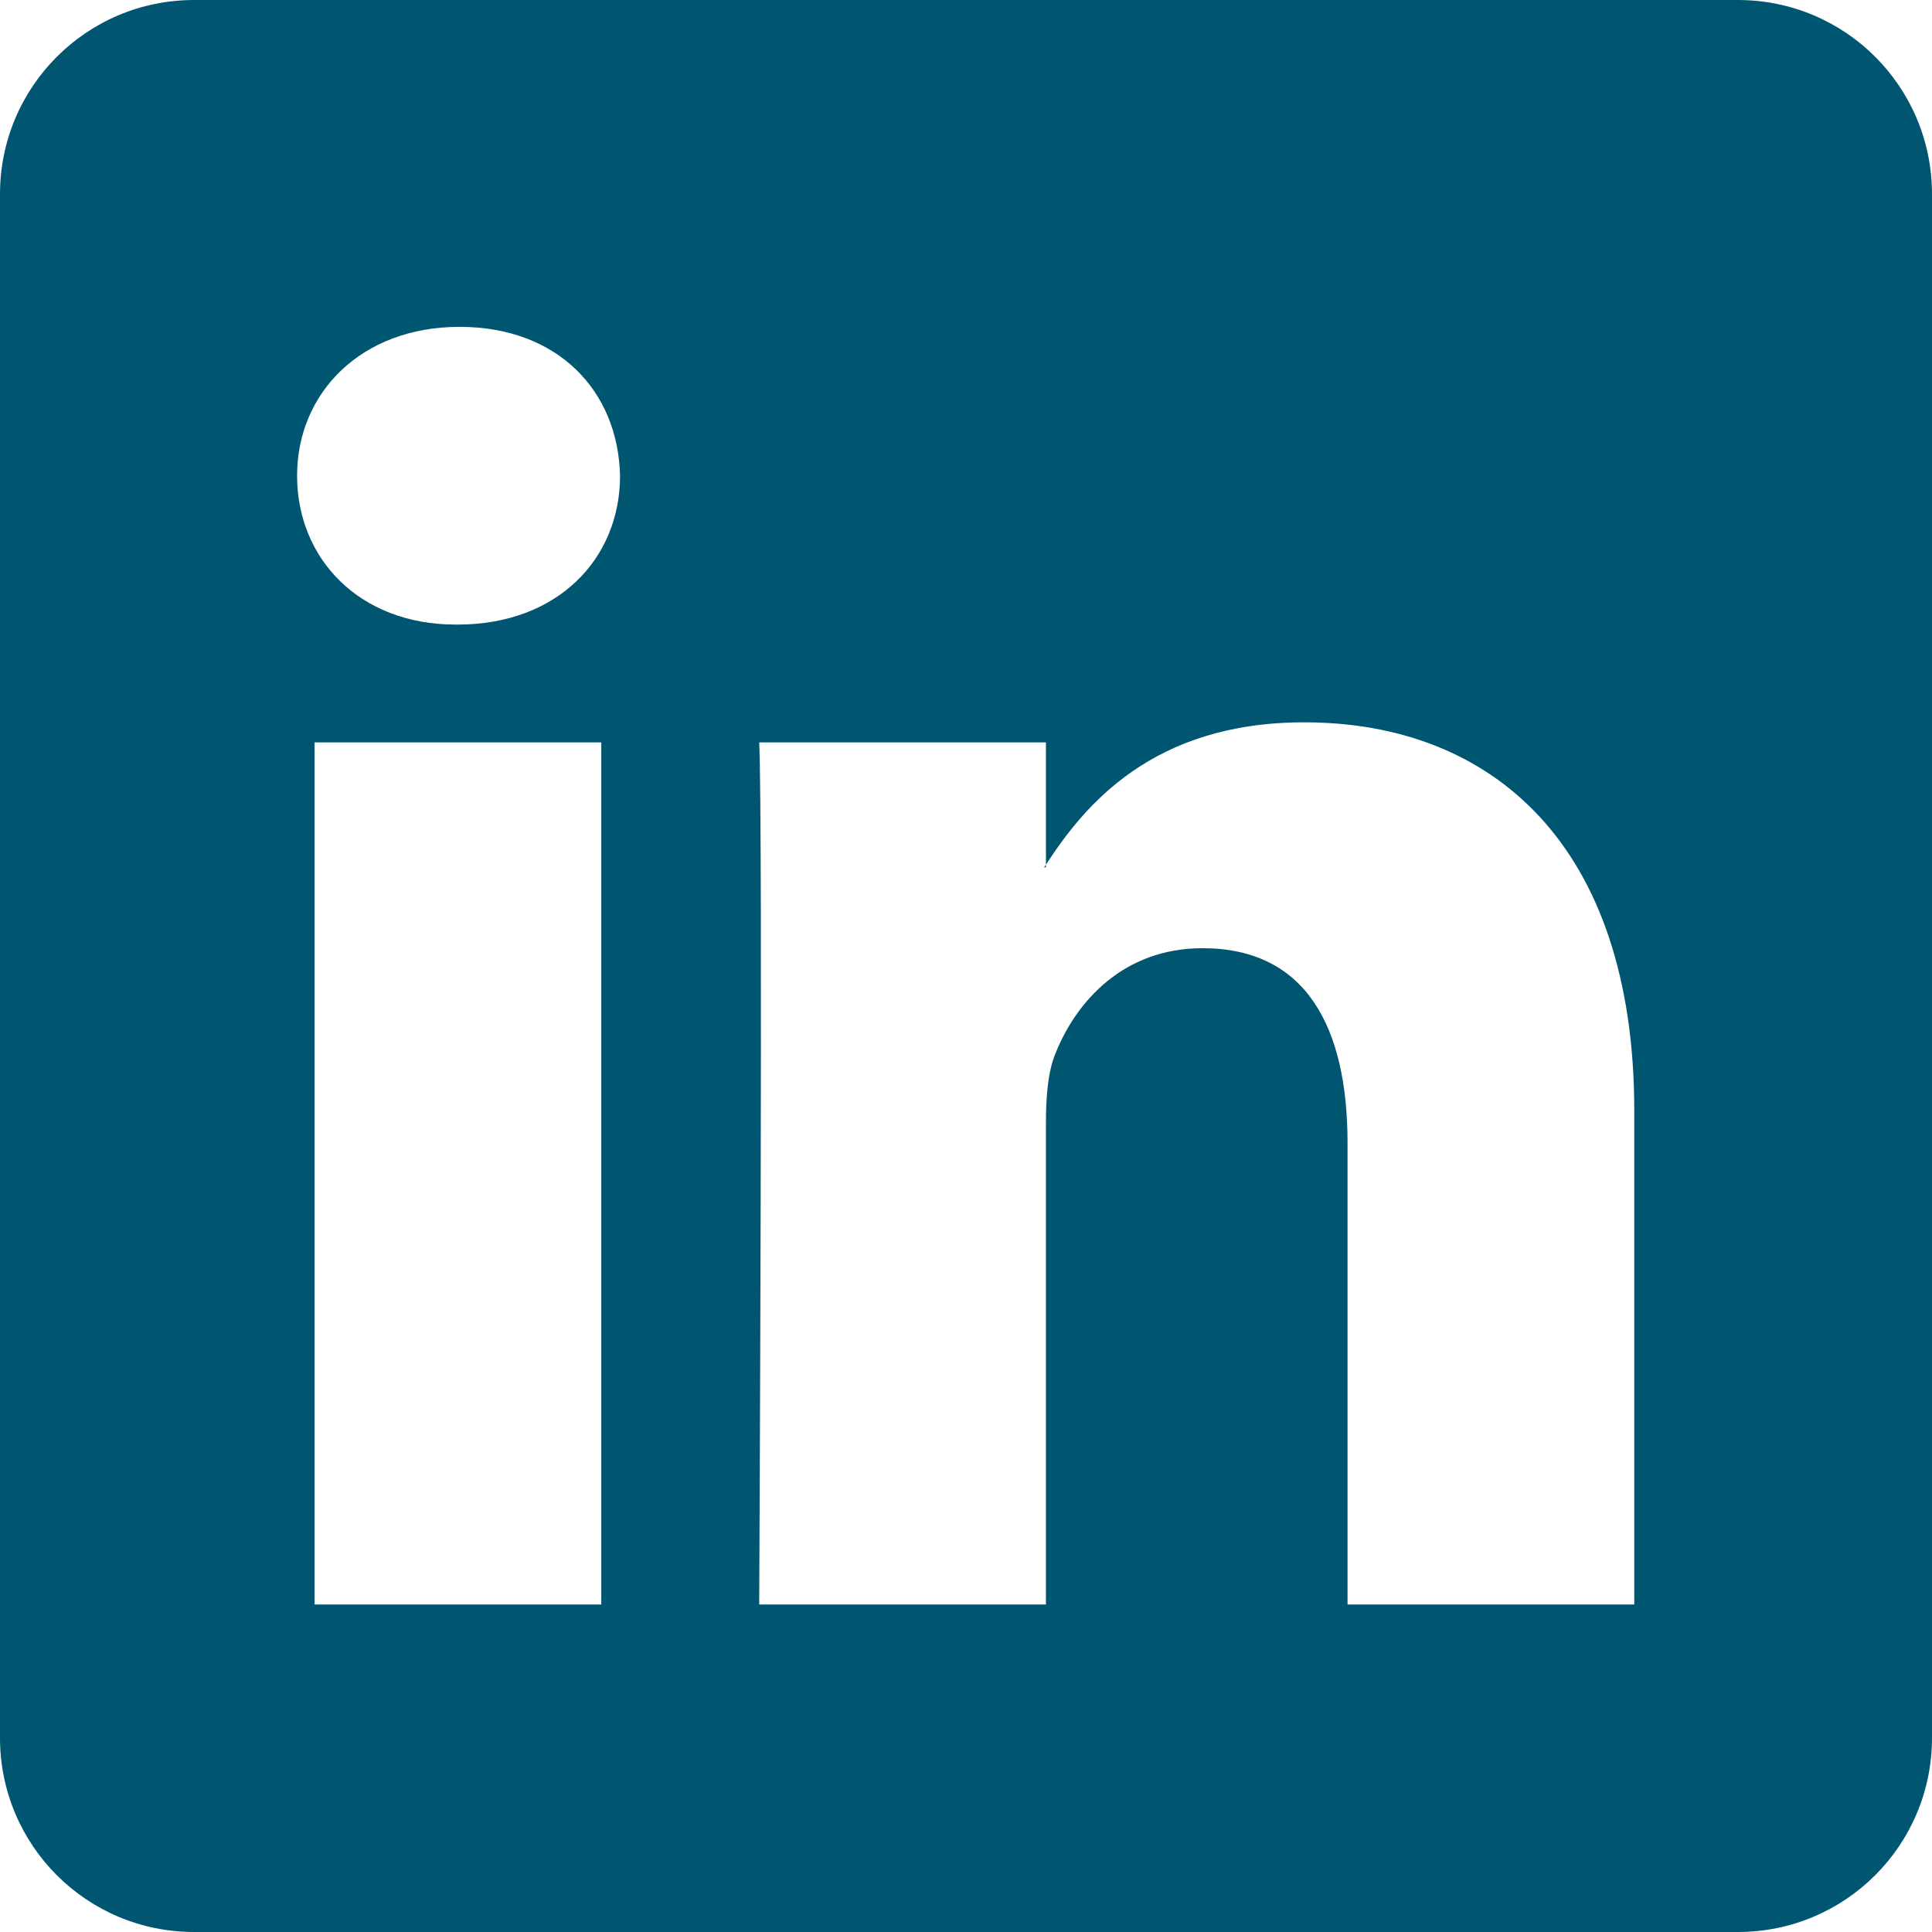 <?xml version="1.0" encoding="UTF-8"?>
<svg xmlns="http://www.w3.org/2000/svg" viewBox="0 0 29.85 29.85">
  <defs>
    <style>.d{fill:#005670;fill-rule:evenodd;}</style>
  </defs>
  <g id="a"></g>
  <g id="b">
    <g id="c">
      <g>
        <path class="d" d="M16.16,13.4v-.04s-.02,.03-.03,.04h.03Z"></path>
        <path class="d" d="M0,3V26.85c0,1.66,1.34,3,3,3H26.85c1.66,0,3-1.34,3-3V3c0-1.66-1.34-3-3-3H3C1.34,0,0,1.34,0,3ZM9.28,24.79H4.86V11.47h4.43v13.32Zm-2.21-15.14h-.03c-1.49,0-2.45-1.02-2.45-2.3s.99-2.3,2.51-2.3,2.45,.99,2.48,2.3c0,1.28-.96,2.3-2.51,2.3Zm18.18,15.14h-4.43v-7.13c0-1.79-.64-3.01-2.24-3.01-1.22,0-1.95,.82-2.27,1.62-.12,.28-.15,.68-.15,1.08v7.44h-4.43s.06-12.07,0-13.32h4.43v1.89c.59-.91,1.64-2.2,3.99-2.2,2.91,0,5.1,1.9,5.1,6v7.64Z"></path>
      </g>
    </g>
  </g>
</svg>
